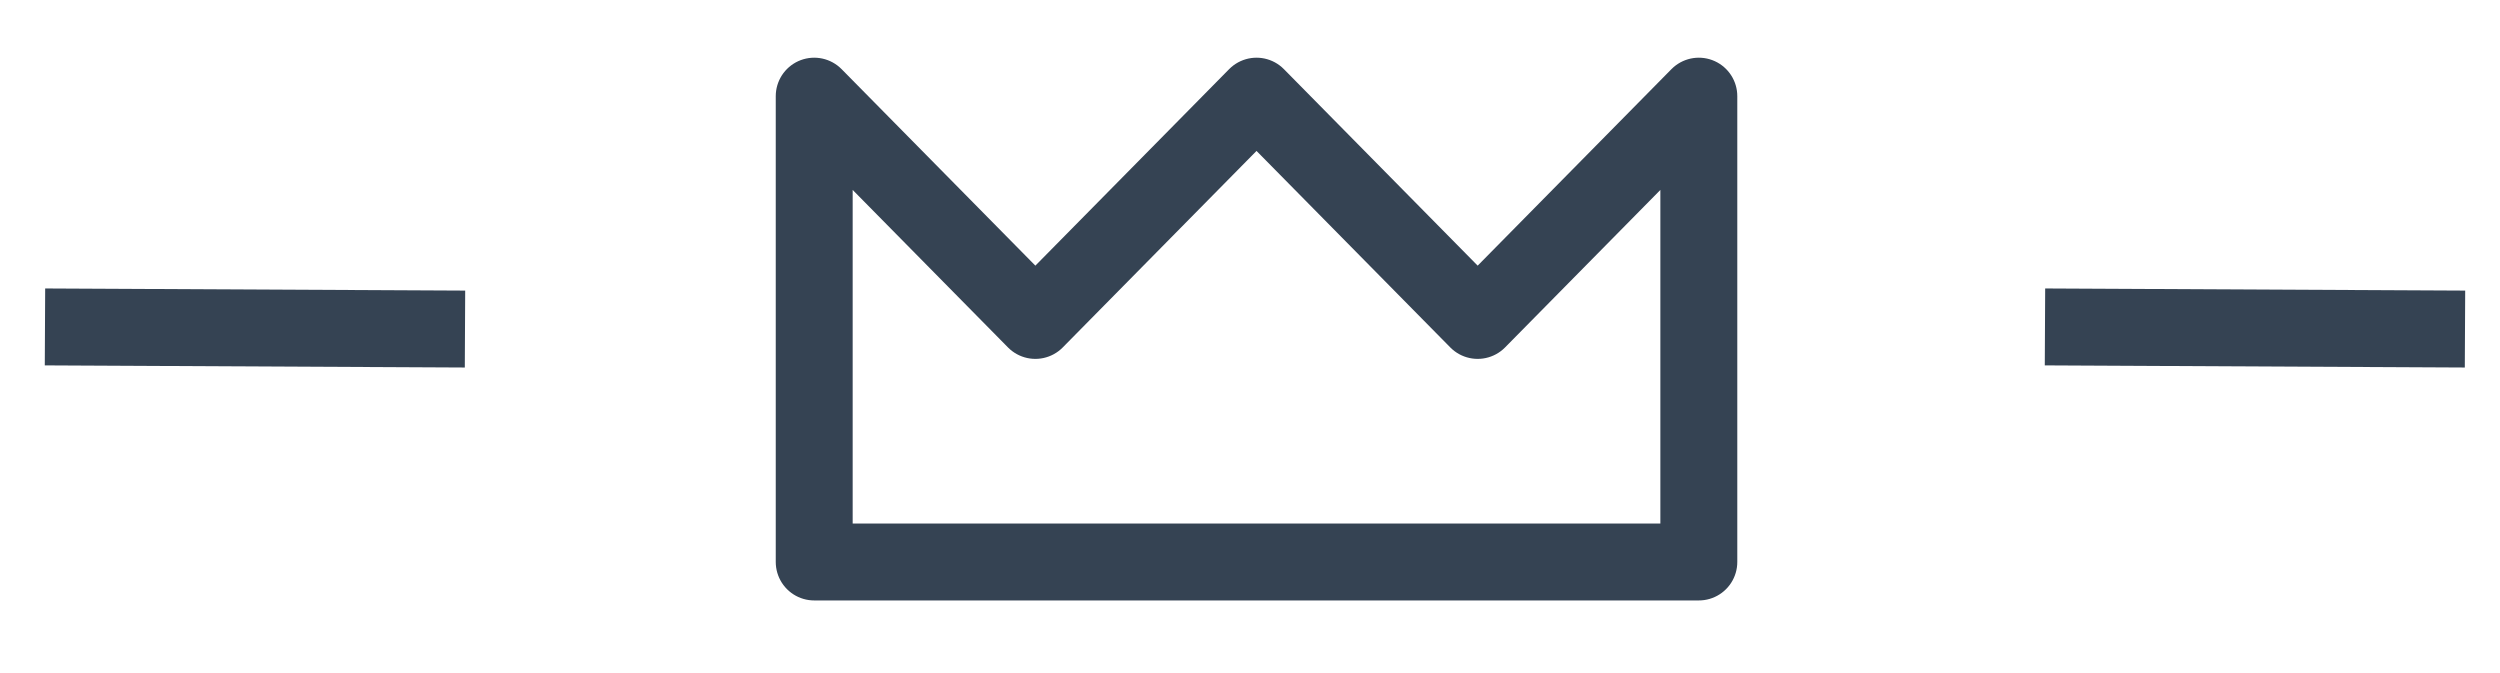 <svg width="130" height="35" viewBox="0 0 130 35" xmlns="http://www.w3.org/2000/svg"><g stroke="#354353" stroke-width="4" fill="none" fill-rule="evenodd" stroke-linejoin="round"><path stroke-linecap="round" d="M42.339 5l11.5 11.662L65.339 5l11.5 11.662L88.339 5v24.223h-46z"/><path d="M106.339 17l21.841.111M2.339 17l21.841.111"/></g></svg>
